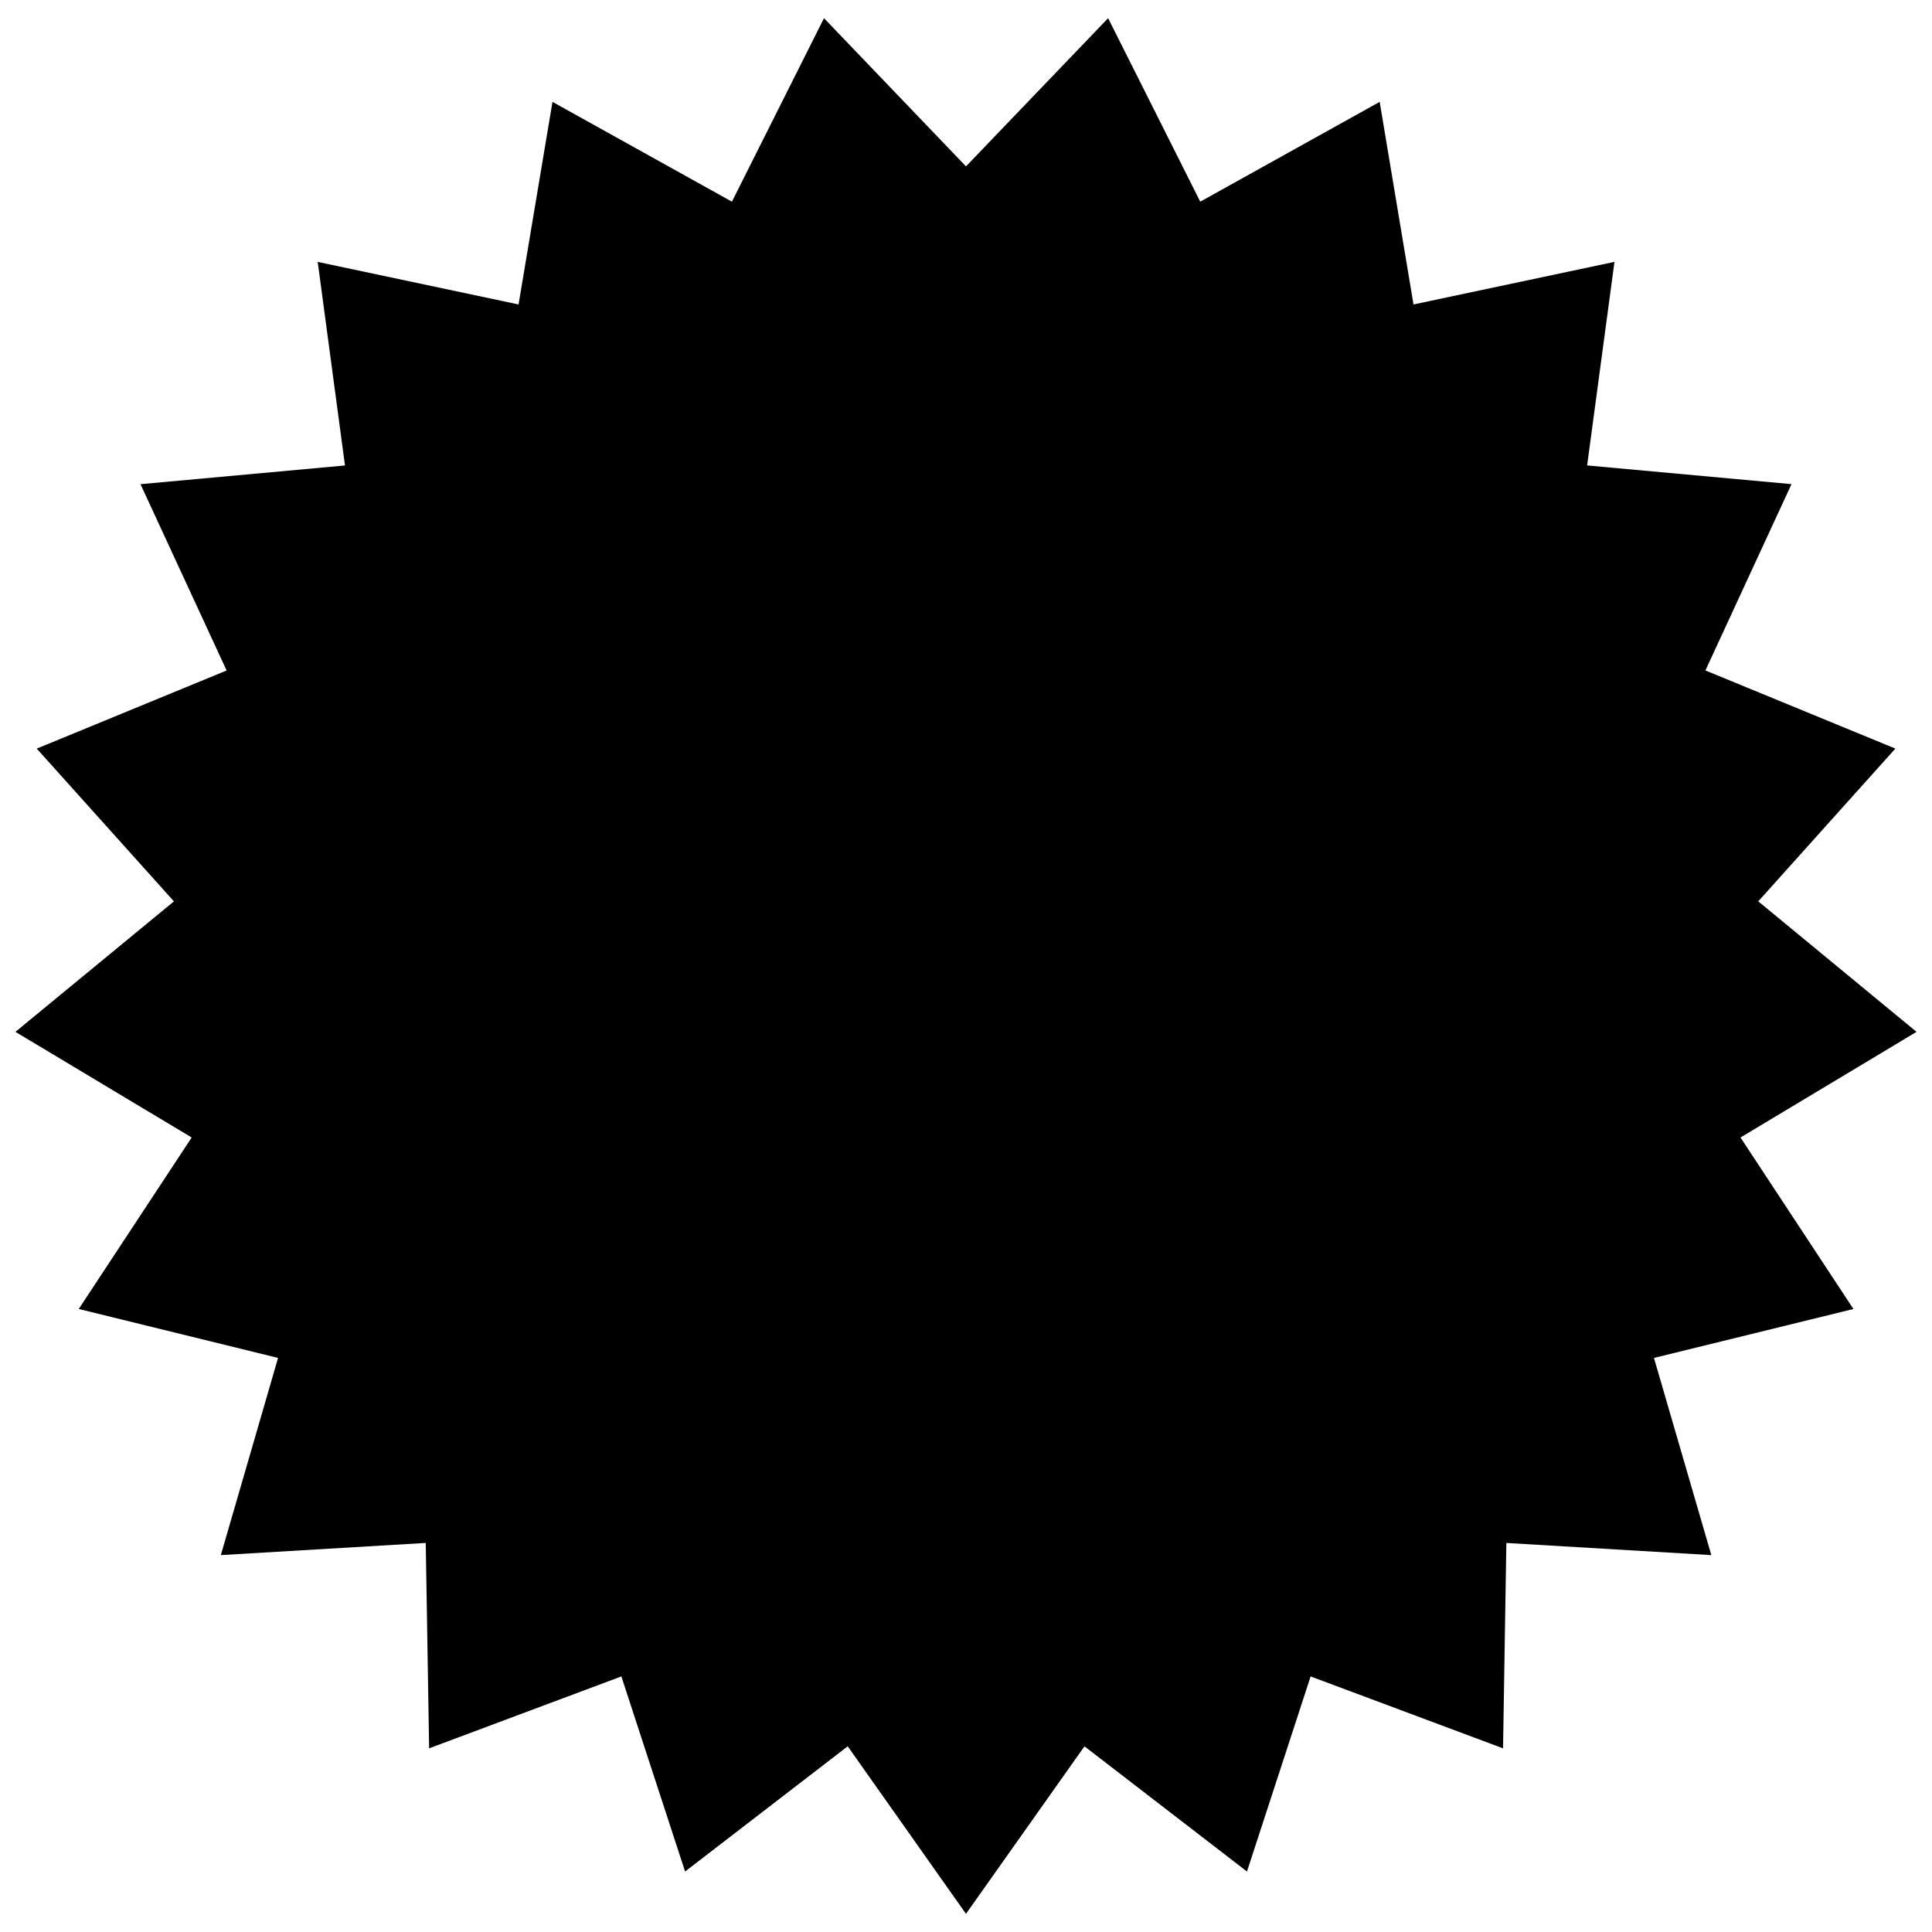 <?xml version="1.0" encoding="UTF-8"?>
<!-- Uploaded to: ICON Repo, www.iconrepo.com, Generator: ICON Repo Mixer Tools -->
<svg width="800px" height="800px" version="1.1" viewBox="144 144 512 512" xmlns="http://www.w3.org/2000/svg">
 <defs>
  <clipPath id="a">
   <path d="m148.09 148.09h503.81v503.81h-503.81z"/>
  </clipPath>
 </defs>
 <g clip-path="url(#a)">
  <path d="m605.25 445.45 46.652-28-41.945-34.582 36.336-40.484-50.34-20.707 22.812-49.375-54.16-4.957 7.246-53.949-53.258 11.289-8.965-53.688-47.551 26.449-24.414-48.629-37.664 39.277-37.637-39.277-24.395 48.629-47.551-26.449-8.996 53.688-53.223-11.277 7.227 53.949-54.191 4.957 22.824 49.375-50.32 20.703 36.355 40.484-42 34.574 46.703 28-29.926 45.445 52.82 12.969-15.164 52.254 54.301-3.223 0.898 54.43 50.945-19.055 16.887 51.699 43.098-33.18 31.344 44.398 31.398-44.395 43.066 33.18 16.867-51.699 50.996 19.055 0.875-54.43 54.32 3.223-15.203-52.254 52.859-12.969z"/>
 </g>
</svg>